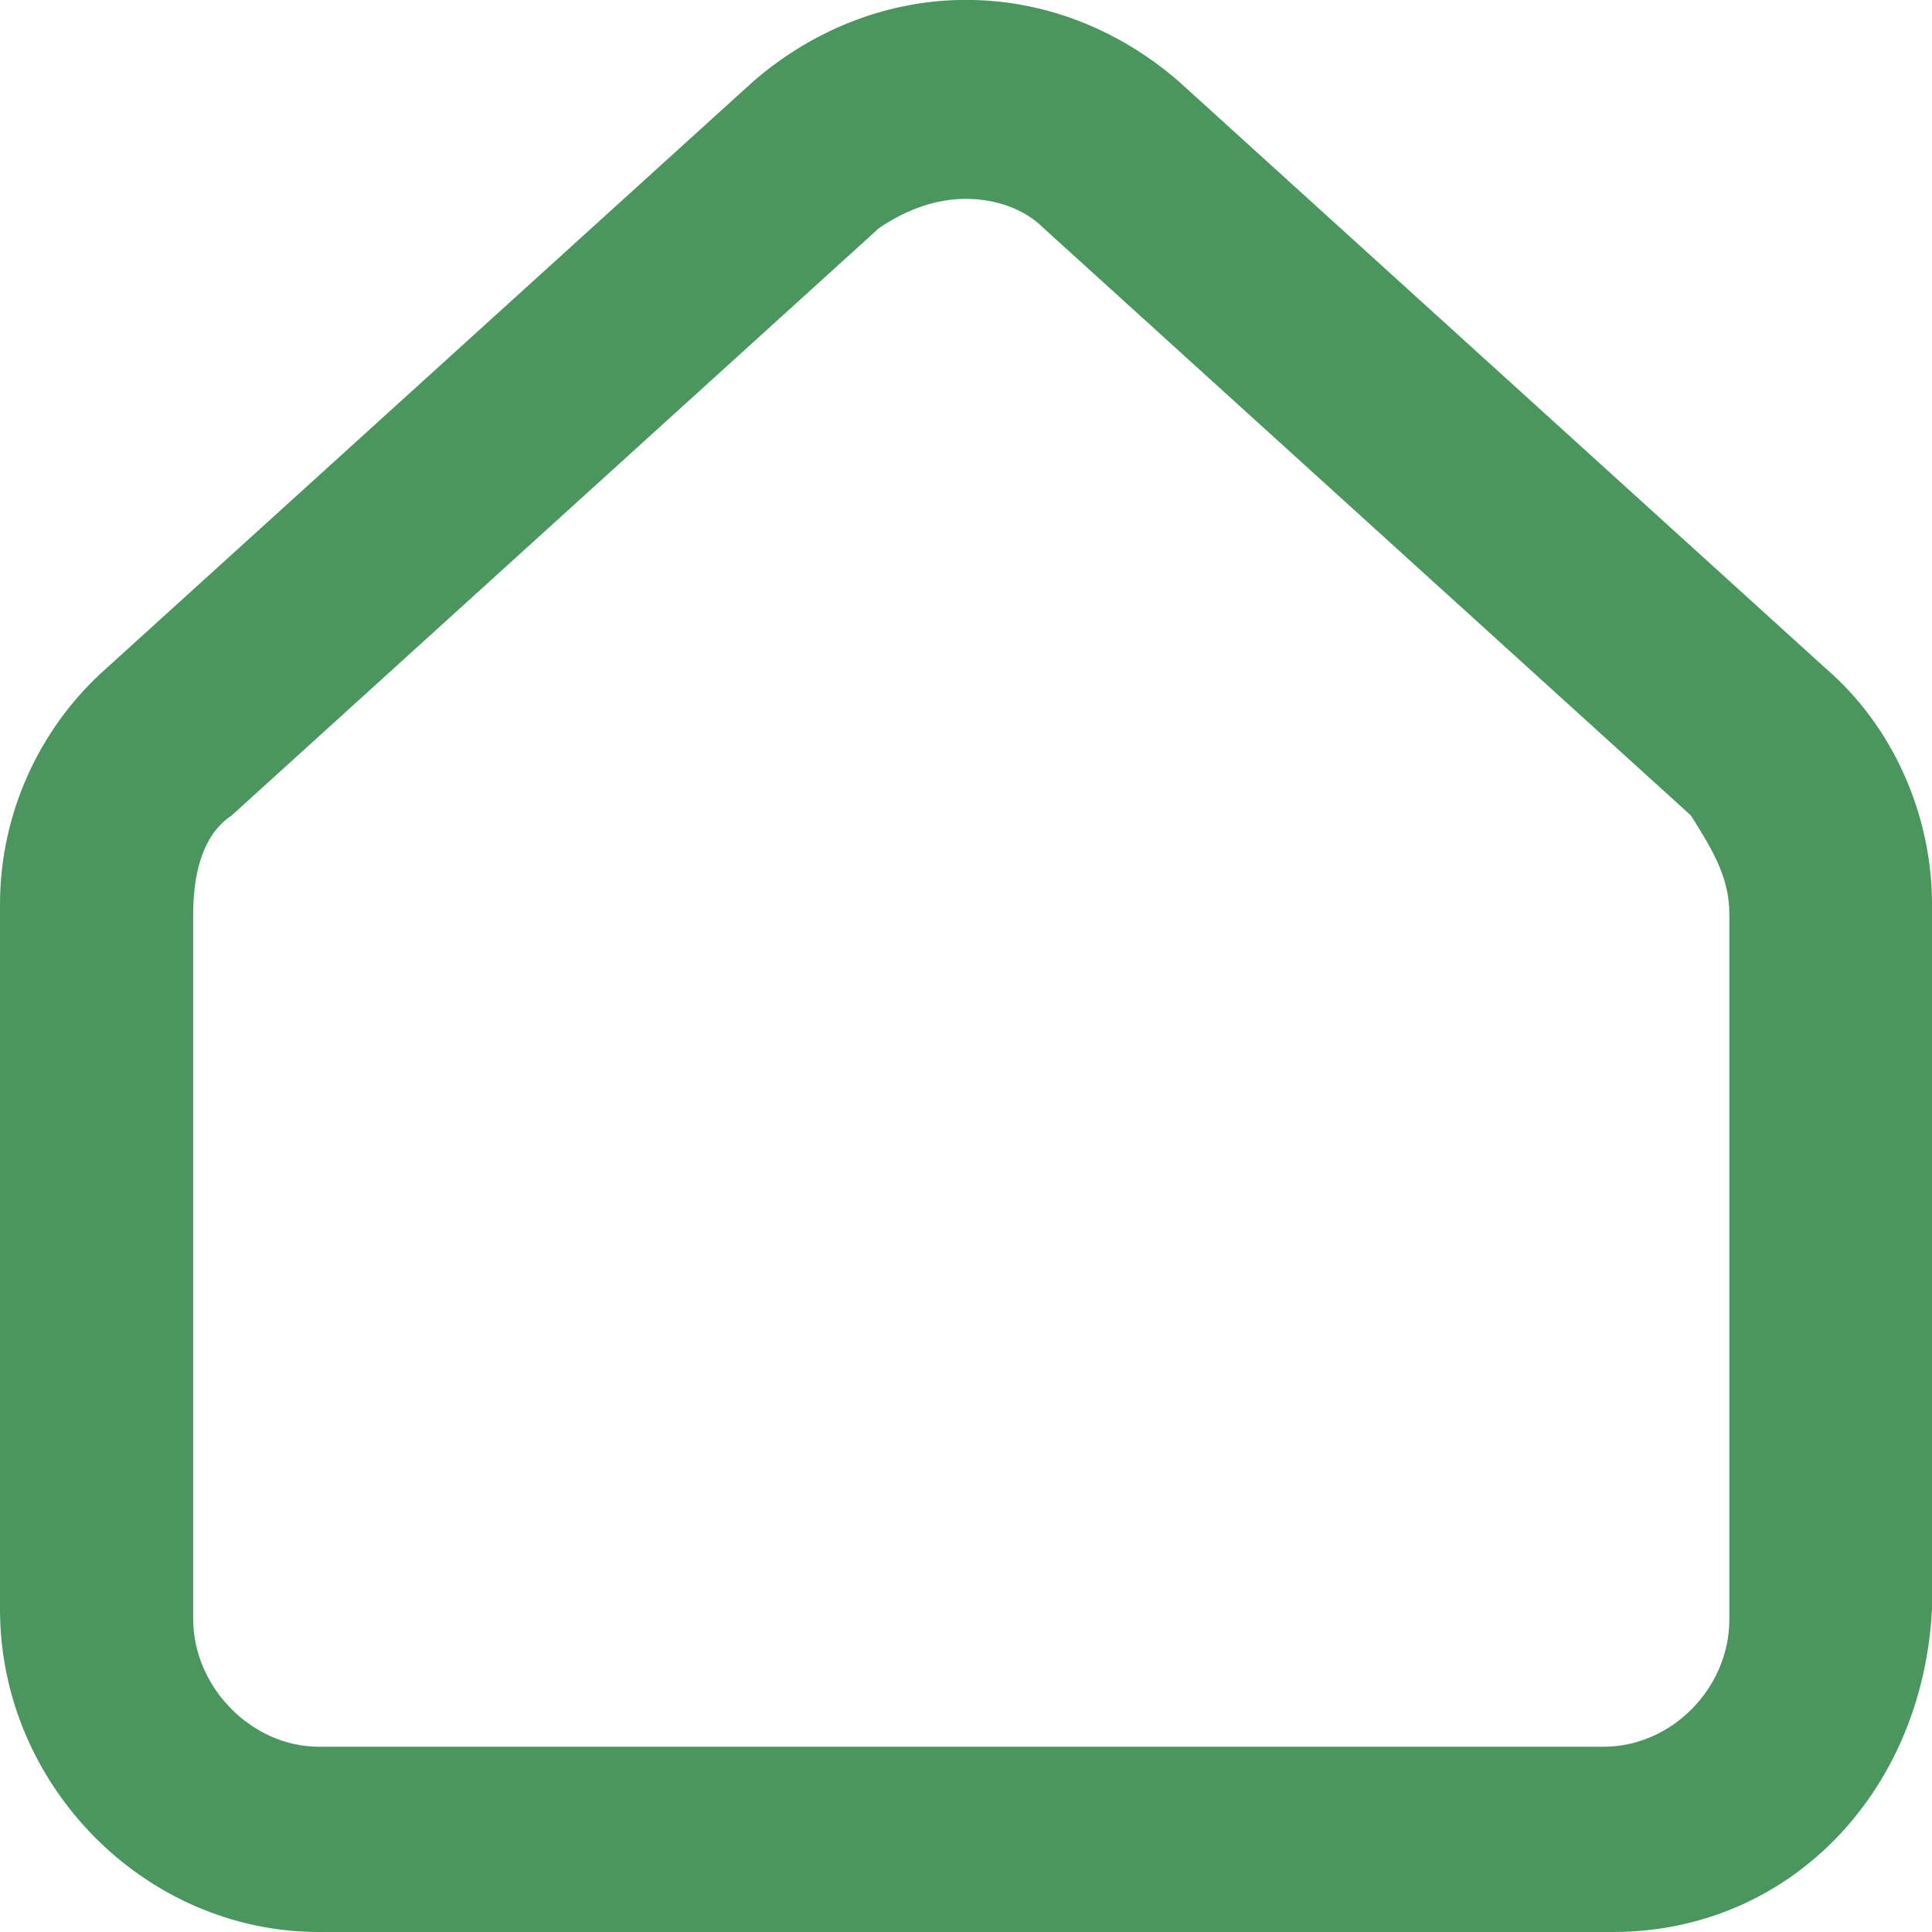 <svg xmlns="http://www.w3.org/2000/svg" id="house" viewBox="0 0 512 512"><defs><style>      .st0 {        fill: #4a965e;      }    </style></defs><path class="st0" d="M427.5,512H84.5c-46.1,0-84.5-38.9-84.5-85.5v-186.9c0-23.6,10.2-46.6,28.2-62.5L199.7,21.5c33.3-28.7,79.4-28.7,112.6,0l171.5,155.6c17.9,15.4,28.2,38.9,28.2,62.5v186.9c-2.6,49.2-38.4,85.5-84.5,85.5ZM256,52.7c-7.7,0-15.4,2.6-23,7.7L61.4,216.1c-7.7,5.1-10.2,15.4-10.2,26.1v186.9c0,17.9,15.4,33.8,33.3,33.8h340.5c17.9,0,33.3-15.4,33.3-33.8v-186.9c0-10.2-5.1-17.9-10.2-26.1L276.5,60.4c-5.1-5.1-12.8-7.7-20.5-7.7Z"></path></svg>